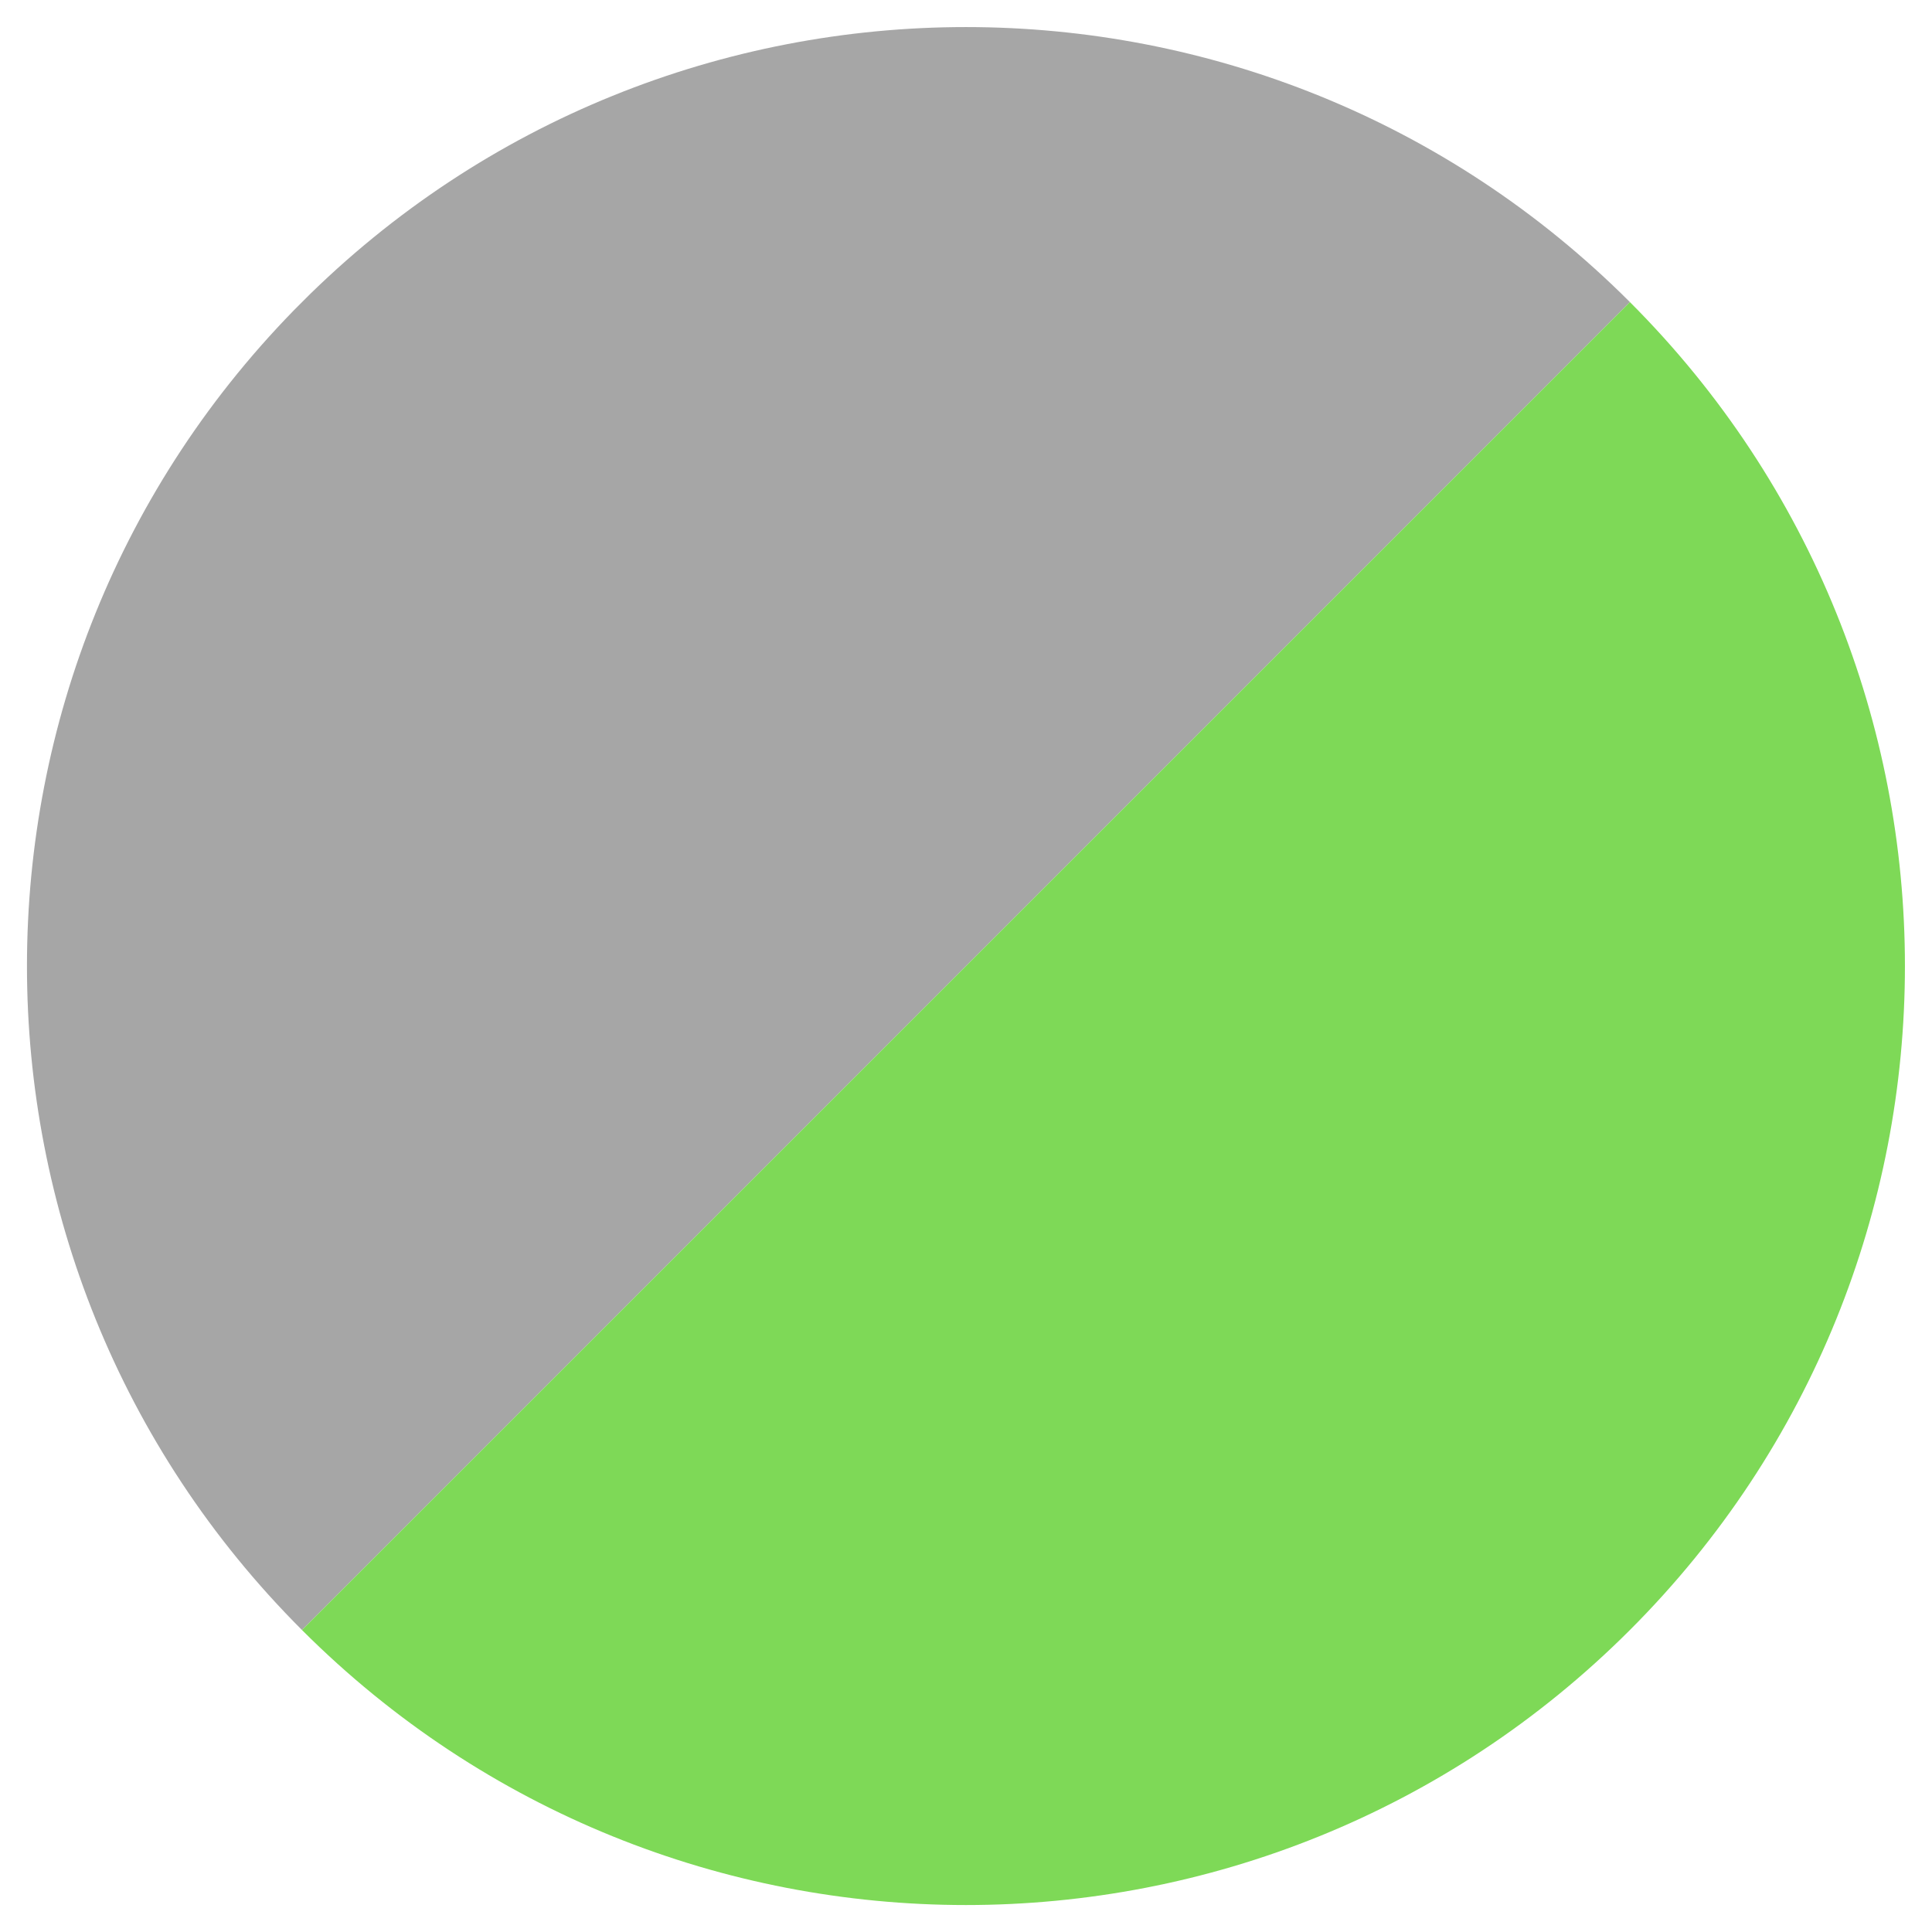 <svg xmlns="http://www.w3.org/2000/svg" xmlns:xlink="http://www.w3.org/1999/xlink" width="100" zoomAndPan="magnify" viewBox="0 0 75 75" height="100" preserveAspectRatio="xMidYMid meet" version="1.0"><defs><clipPath id="d940af0ec8"><path d="M 1 1 L 64 1 L 64 64 L 1 64 Z M 1 1 " clip-rule="nonzero"/></clipPath><clipPath id="ac4e30832a"><path d="M 37.5 -14.047 L 63.273 11.727 L 11.723 63.277 L -14.051 37.504 Z M 37.5 -14.047 " clip-rule="nonzero"/></clipPath><clipPath id="c3b8751105"><path d="M 63.273 11.727 L 11.723 63.277 C -2.512 49.043 -2.512 25.961 11.723 11.727 C 25.957 -2.508 49.039 -2.508 63.273 11.727 Z M 63.273 11.727 " clip-rule="nonzero"/></clipPath><clipPath id="6dc2d7fe06"><path d="M 11 11 L 74 11 L 74 74 L 11 74 Z M 11 11 " clip-rule="nonzero"/></clipPath><clipPath id="b4d46b919d"><path d="M 63.273 11.727 L 89.051 37.504 L 37.5 89.051 L 11.723 63.277 Z M 63.273 11.727 " clip-rule="nonzero"/></clipPath><clipPath id="f8e6af31f6"><path d="M 63.273 63.277 C 49.039 77.512 25.957 77.512 11.723 63.277 L 63.273 11.727 C 77.508 25.961 77.508 49.043 63.273 63.277 Z M 63.273 63.277 " clip-rule="nonzero"/></clipPath></defs><g clip-path="url(#d940af0ec8)"><g clip-path="url(#ac4e30832a)"><g clip-path="url(#c3b8751105)"><path fill="#a6a6a6" d="M 37.5 -14.047 L 63.273 11.727 L 11.723 63.277 L -14.051 37.504 Z M 37.5 -14.047 " fill-opacity="1" fill-rule="nonzero"/></g></g></g><g clip-path="url(#6dc2d7fe06)"><g clip-path="url(#b4d46b919d)"><g clip-path="url(#f8e6af31f6)"><path fill="#7ed957" d="M 63.273 11.727 L 89.051 37.504 L 37.5 89.051 L 11.723 63.277 Z M 63.273 11.727 " fill-opacity="1" fill-rule="nonzero"/></g></g></g></svg>